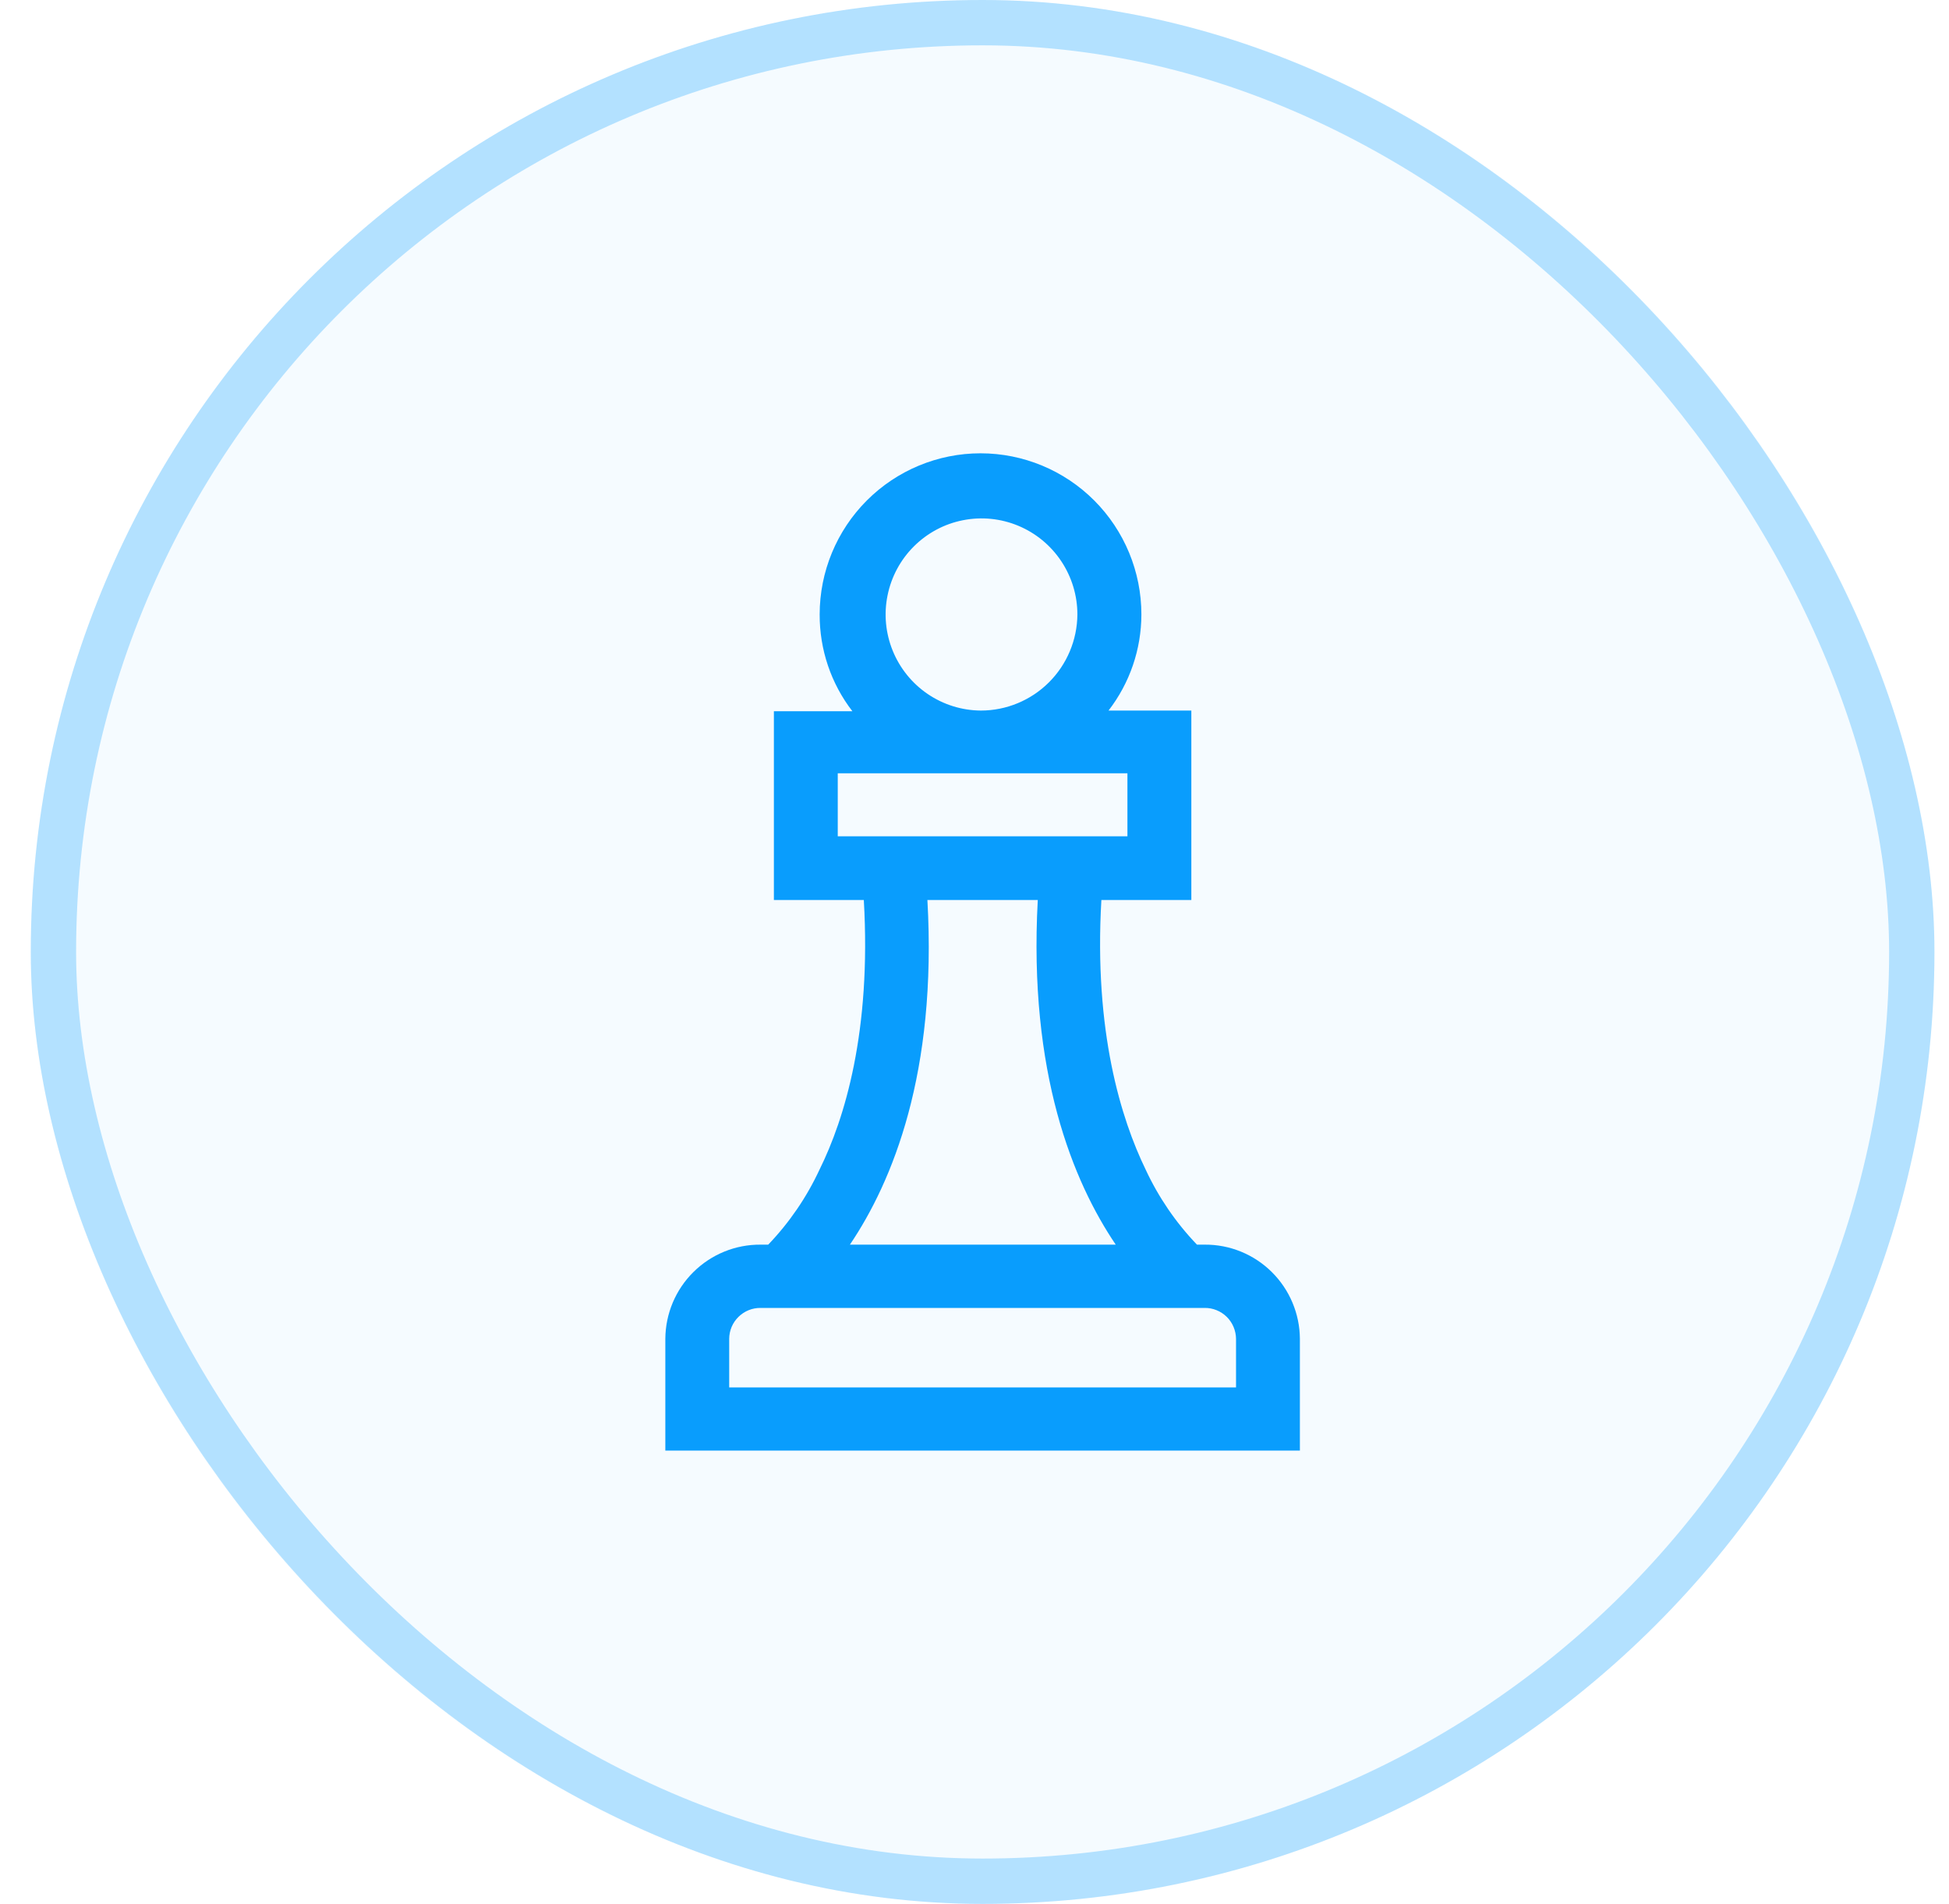 <svg xmlns="http://www.w3.org/2000/svg" width="43" height="42" viewBox="0 0 43 42" fill="none"><rect x="0.679" width="42" height="42" rx="21" fill="#099DFD" fill-opacity="0.04"></rect><rect x="1.179" y="0.5" width="41" height="41" rx="20.5" stroke="#099DFD" stroke-opacity="0.28"></rect><path d="M26.579 27.457H26.408C25.942 26.971 25.56 26.412 25.276 25.801C24.734 24.685 24.132 22.752 24.299 19.855H26.284V15.675H24.457C24.926 15.068 25.181 14.323 25.182 13.555C25.182 12.612 24.808 11.708 24.142 11.041C23.477 10.375 22.574 10 21.633 10C20.692 10 19.789 10.375 19.124 11.041C18.458 11.708 18.084 12.612 18.084 13.555C18.081 14.328 18.334 15.079 18.806 15.69H17.074V19.855H19.058C19.226 22.755 18.635 24.682 18.081 25.801C17.797 26.412 17.415 26.971 16.949 27.457H16.779C16.226 27.453 15.694 27.67 15.3 28.06C14.906 28.449 14.683 28.979 14.679 29.533V32H28.679V29.533C28.675 28.979 28.451 28.449 28.058 28.06C27.664 27.67 27.132 27.453 26.579 27.457ZM21.639 15.675C21.221 15.672 20.814 15.545 20.468 15.31C20.122 15.075 19.854 14.743 19.696 14.356C19.538 13.968 19.498 13.543 19.582 13.133C19.665 12.723 19.868 12.346 20.164 12.052C20.46 11.757 20.837 11.556 21.247 11.476C21.657 11.395 22.082 11.438 22.467 11.599C22.853 11.76 23.182 12.031 23.414 12.38C23.646 12.728 23.77 13.137 23.77 13.555C23.766 14.119 23.539 14.658 23.14 15.055C22.741 15.452 22.201 15.675 21.639 15.675ZM24.874 17.059V18.449H18.483V17.059H24.874ZM20.461 19.855H22.896C22.689 23.666 23.675 26.066 24.616 27.457H18.751C19.691 26.066 20.677 23.666 20.461 19.855ZM16.088 30.607V29.533C16.089 29.443 16.107 29.354 16.142 29.271C16.177 29.188 16.229 29.113 16.293 29.05C16.357 28.987 16.433 28.937 16.516 28.903C16.6 28.869 16.689 28.852 16.779 28.853H26.579C26.669 28.852 26.758 28.869 26.841 28.903C26.925 28.937 27.001 28.987 27.065 29.05C27.129 29.113 27.18 29.188 27.215 29.271C27.25 29.354 27.269 29.443 27.27 29.533V30.607H16.088Z" fill="#099DFD"></path></svg>